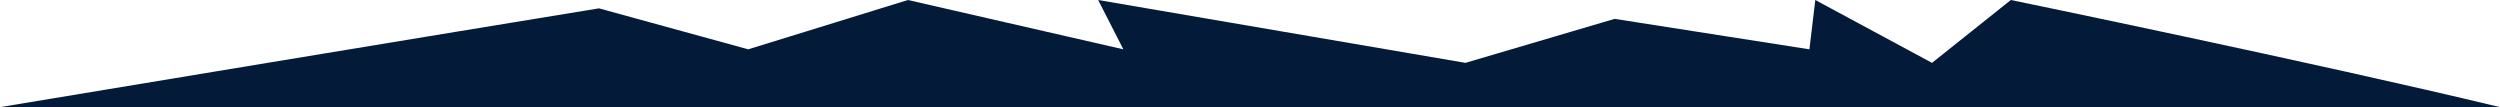 <?xml version="1.0" encoding="UTF-8"?> <svg xmlns="http://www.w3.org/2000/svg" width="2379" height="102" viewBox="0 0 2379 102" fill="none"> <path d="M570 7.947C570 7.947 401 35.447 0 101.947L2379 101.947C2204 59.815 1913.5 0 1913.5 0L1838.5 59.815L1727.44 0L1721.84 46.937L1536.5 17.947L1394.5 59.815L1045 0L1068.98 46.937L864 0L712 46.937L570 7.947Z" fill="#041A39"></path> </svg> 
